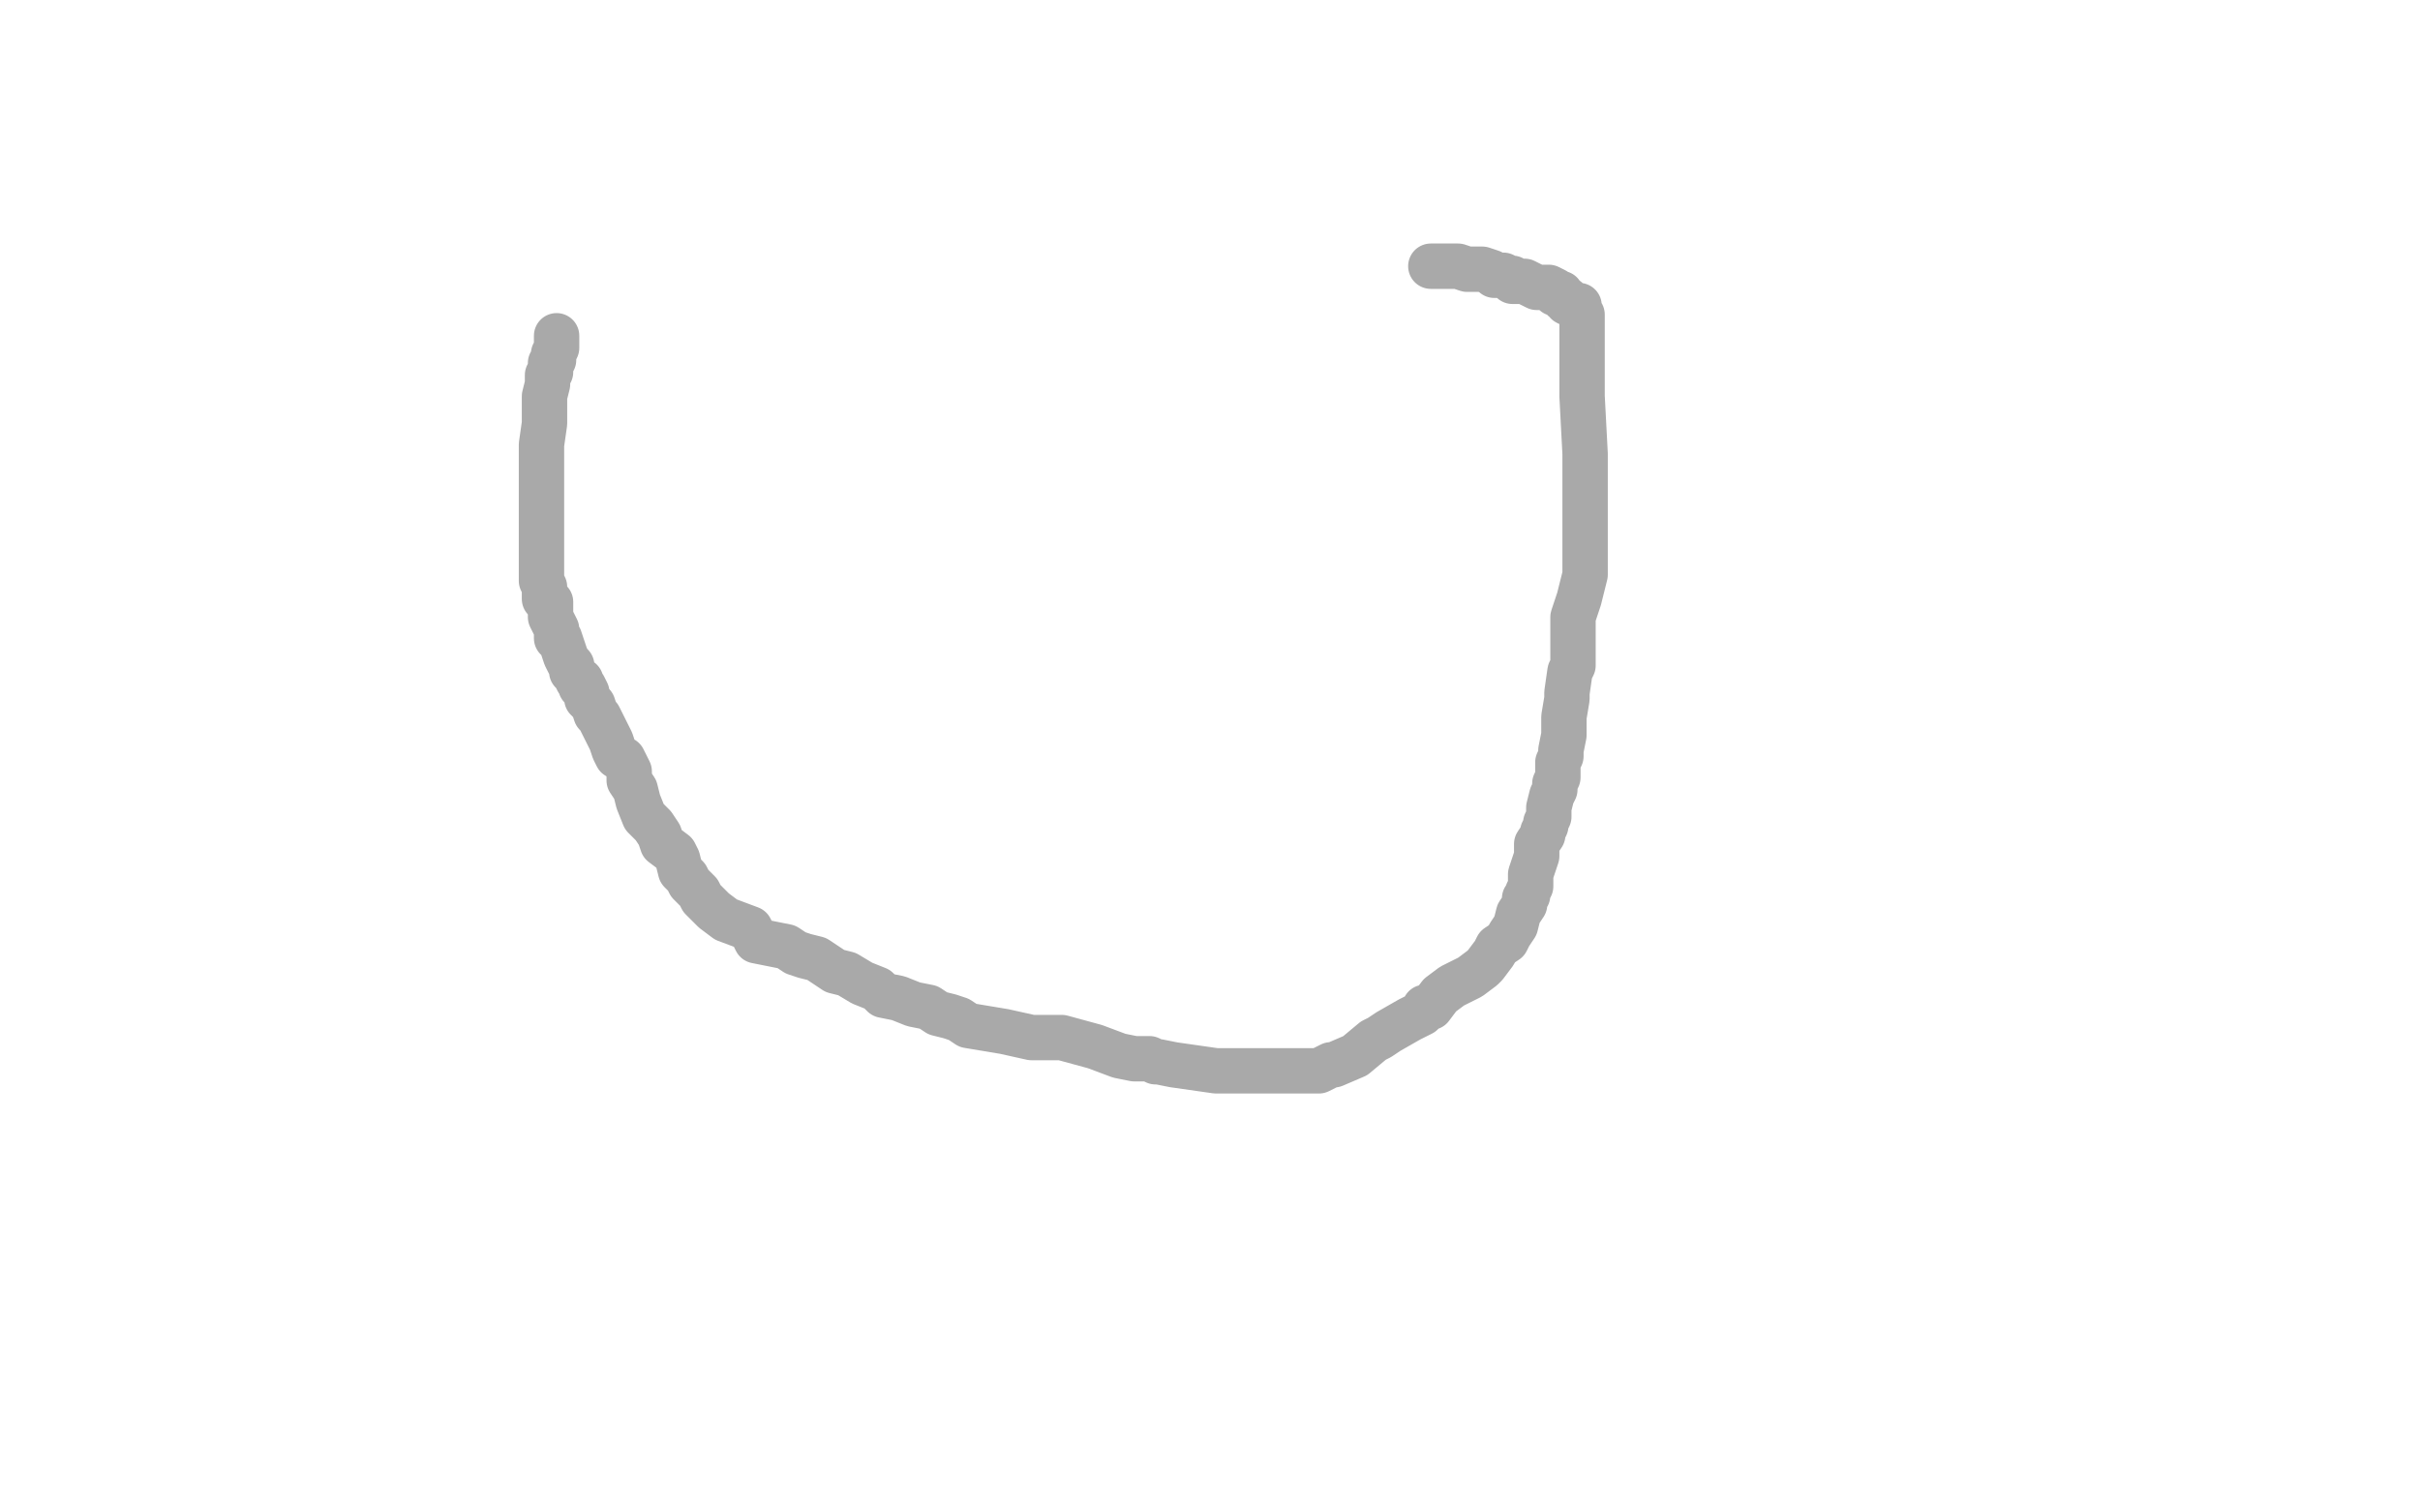 <?xml version="1.0" standalone="no"?>
<!DOCTYPE svg PUBLIC "-//W3C//DTD SVG 1.1//EN"
"http://www.w3.org/Graphics/SVG/1.1/DTD/svg11.dtd">

<svg width="800" height="500" version="1.1" xmlns="http://www.w3.org/2000/svg" xmlns:xlink="http://www.w3.org/1999/xlink" style="stroke-antialiasing: false"><desc>This SVG has been created on https://colorillo.com/</desc><rect x='0' y='0' width='800' height='500' style='fill: rgb(255,255,255); stroke-width:0' /><polyline points="184,111 184,112 184,112 184,113 184,113 184,114 184,114 184,115 183,117 183,118 183,119 182,120 182,121 182,122 182,123 181,124 181,126 181,127 180,131 180,133 180,136 180,137 180,140 179,147 179,148 179,149 179,151 179,153 179,154 179,155 179,156 179,157 179,159 179,160 179,161 179,162 179,165 179,166 179,167 179,170 179,171 179,174 179,175 179,177 179,179 179,180 179,181 179,182 179,183 179,185 179,186 179,187 179,188 179,189 179,190 179,191 179,192 180,194 180,197 180,198 181,199 182,199 182,200 182,201 182,203 182,204 183,206 184,208 184,209 184,211 185,211 186,214 187,217 188,219 189,220 189,221 189,222 190,223 191,225 192,225 192,227 193,227 194,229 194,230 194,231 196,233 197,236 198,237 200,241 201,243 202,245 203,248 204,250 206,251 207,253 208,255 208,258 210,261 211,265 213,270 216,273 218,276 219,279 223,282 224,284 225,288 226,289 227,290 228,292 231,295 232,297 236,301 240,304 248,307 250,311 255,312 260,313 263,315 266,316 270,317 276,321 280,322 285,325 290,327 292,329 297,330 302,332 307,333 310,335 314,336 317,337 320,339 326,340 332,341 341,343 351,343 362,346 370,349 375,350 380,350 382,351 383,351 388,352 395,353 402,354 410,354 418,354 426,354 432,354 436,354 438,353 440,352 441,352 448,349 454,344 456,343 459,341 466,337 470,335 471,333 473,333 476,329 480,326 482,325 486,323 490,320 491,319 494,315 495,313 498,311 499,309 501,306 502,302 504,299 504,297 505,296 505,295 506,293 506,289 508,283 508,282 508,279 510,276 510,275 511,273 511,272 512,270 512,267 513,263 514,261 514,260 514,259 515,257 515,255 515,252 516,250 516,248 517,243 517,242 517,237 518,231 518,230 518,229 519,222 520,220 520,217 520,214 520,209 520,204 522,198 524,190 524,184 524,179 524,173 524,168 524,162 524,150 523,131 523,120 523,109 523,105 523,104 522,103 522,102 522,101 520,101 518,100 518,99 517,99 516,98 516,97 514,97 514,96 512,95 511,95 510,95 509,95 508,95 506,94 504,93 503,93 502,93 501,93 500,93 500,92 499,92 497,91 496,91 494,91 493,90 490,89 489,89 486,89 485,89 482,88 481,88 480,88 479,88 478,88 476,88 475,88 474,88 473,88" style="fill: none; stroke: #a9a9a9; stroke-width: 15; stroke-linejoin: round; stroke-linecap: round; stroke-antialiasing: false; stroke-antialias: 0; opacity: 1.0"/>
</svg>
